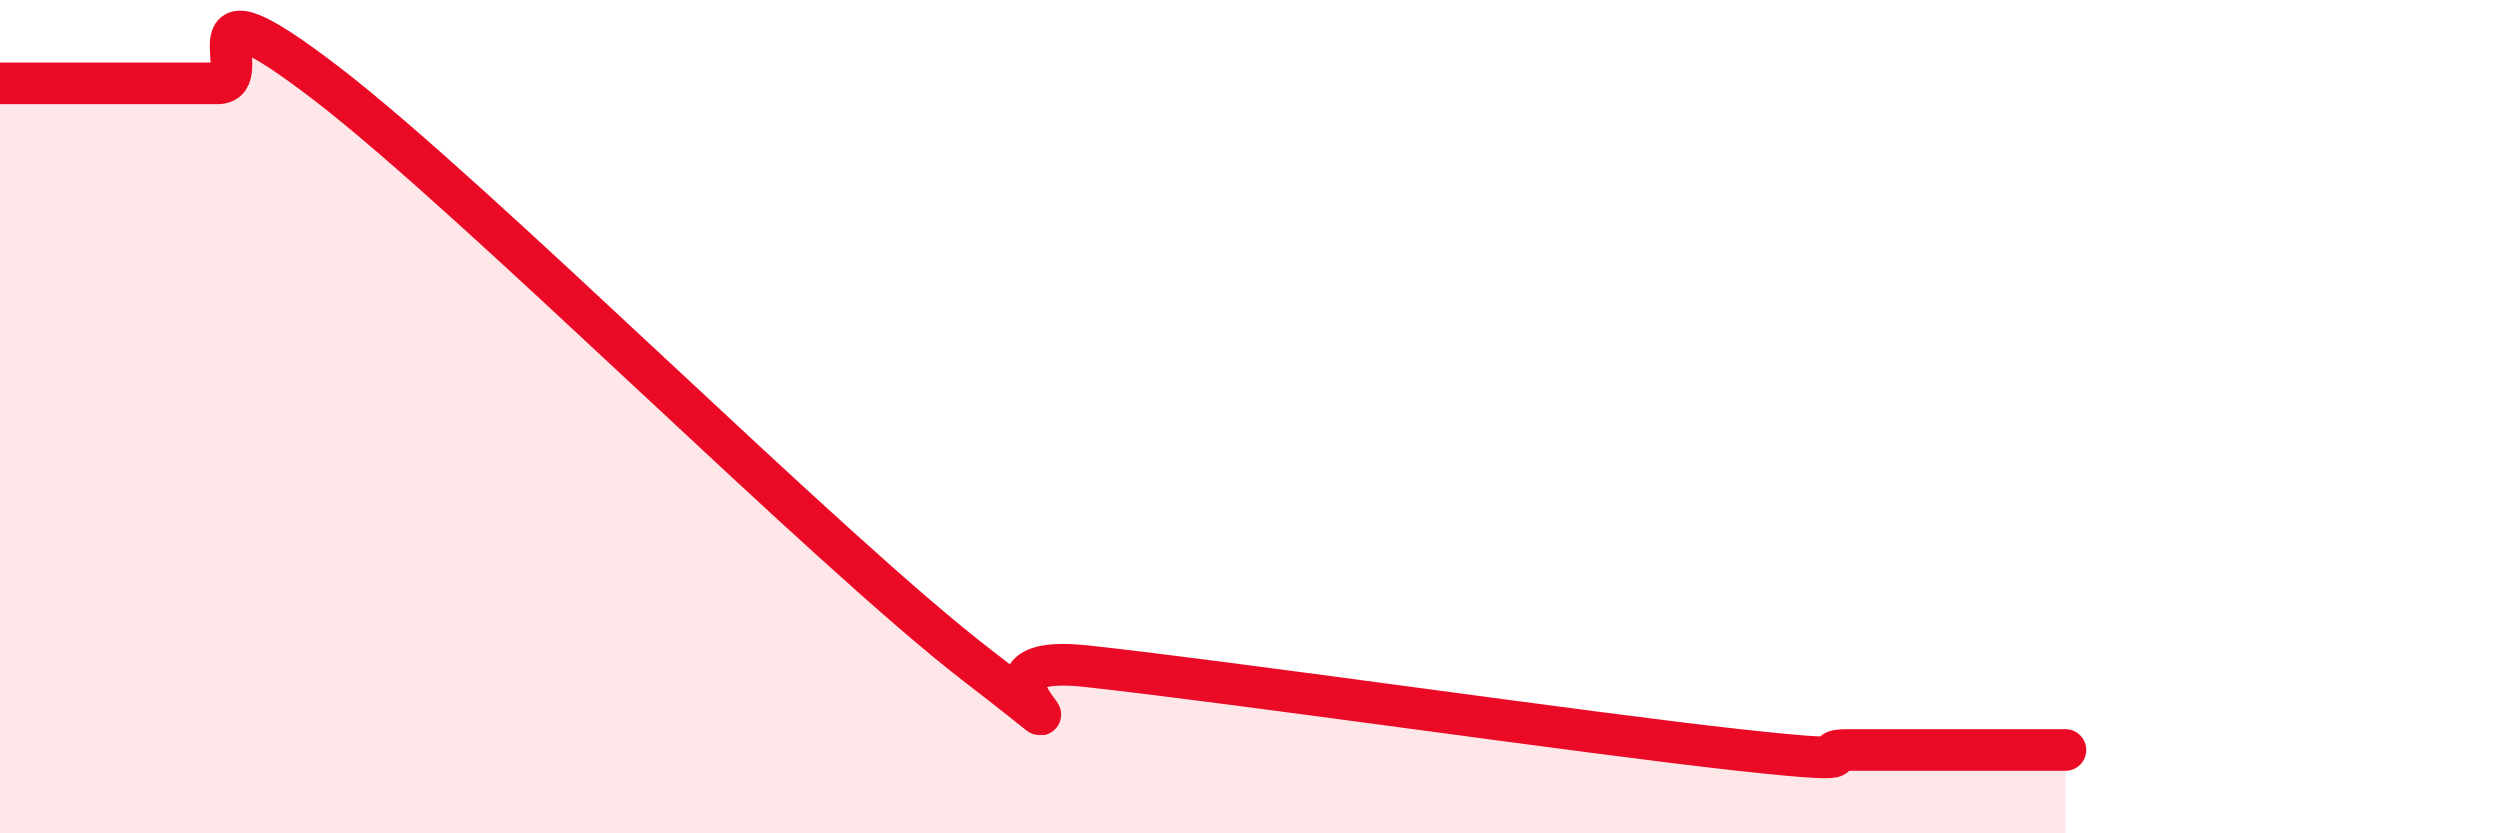 
    <svg width="60" height="20" viewBox="0 0 60 20" xmlns="http://www.w3.org/2000/svg">
      <path
        d="M 0,2 C 0.52,2 1.57,2 2.61,2 C 3.65,2 4.18,2 5.22,2 C 6.26,2 4.18,-0.8 7.83,2 C 11.48,4.8 19.83,13.19 23.48,15.99 C 27.13,18.79 22.44,15.59 26.09,15.99 C 29.74,16.39 38.09,17.6 41.74,18 C 45.39,18.4 43.31,18 44.35,18 C 45.39,18 45.92,18 46.96,18 C 48,18 49.05,18 49.57,18L49.57 20L0 20Z"
        fill="#EB0A25"
        opacity="0.1"
        stroke-linecap="round"
        stroke-linejoin="round"
      />
      <path
        d="M 0,2 C 0.52,2 1.57,2 2.61,2 C 3.65,2 4.18,2 5.22,2 C 6.26,2 4.18,-0.8 7.83,2 C 11.48,4.8 19.83,13.19 23.48,15.99 C 27.13,18.79 22.44,15.59 26.09,15.99 C 29.74,16.39 38.09,17.6 41.74,18 C 45.39,18.4 43.31,18 44.35,18 C 45.39,18 45.92,18 46.96,18 C 48,18 49.05,18 49.57,18"
        stroke="#EB0A25"
        stroke-width="1"
        fill="none"
        stroke-linecap="round"
        stroke-linejoin="round"
      />
    </svg>
  